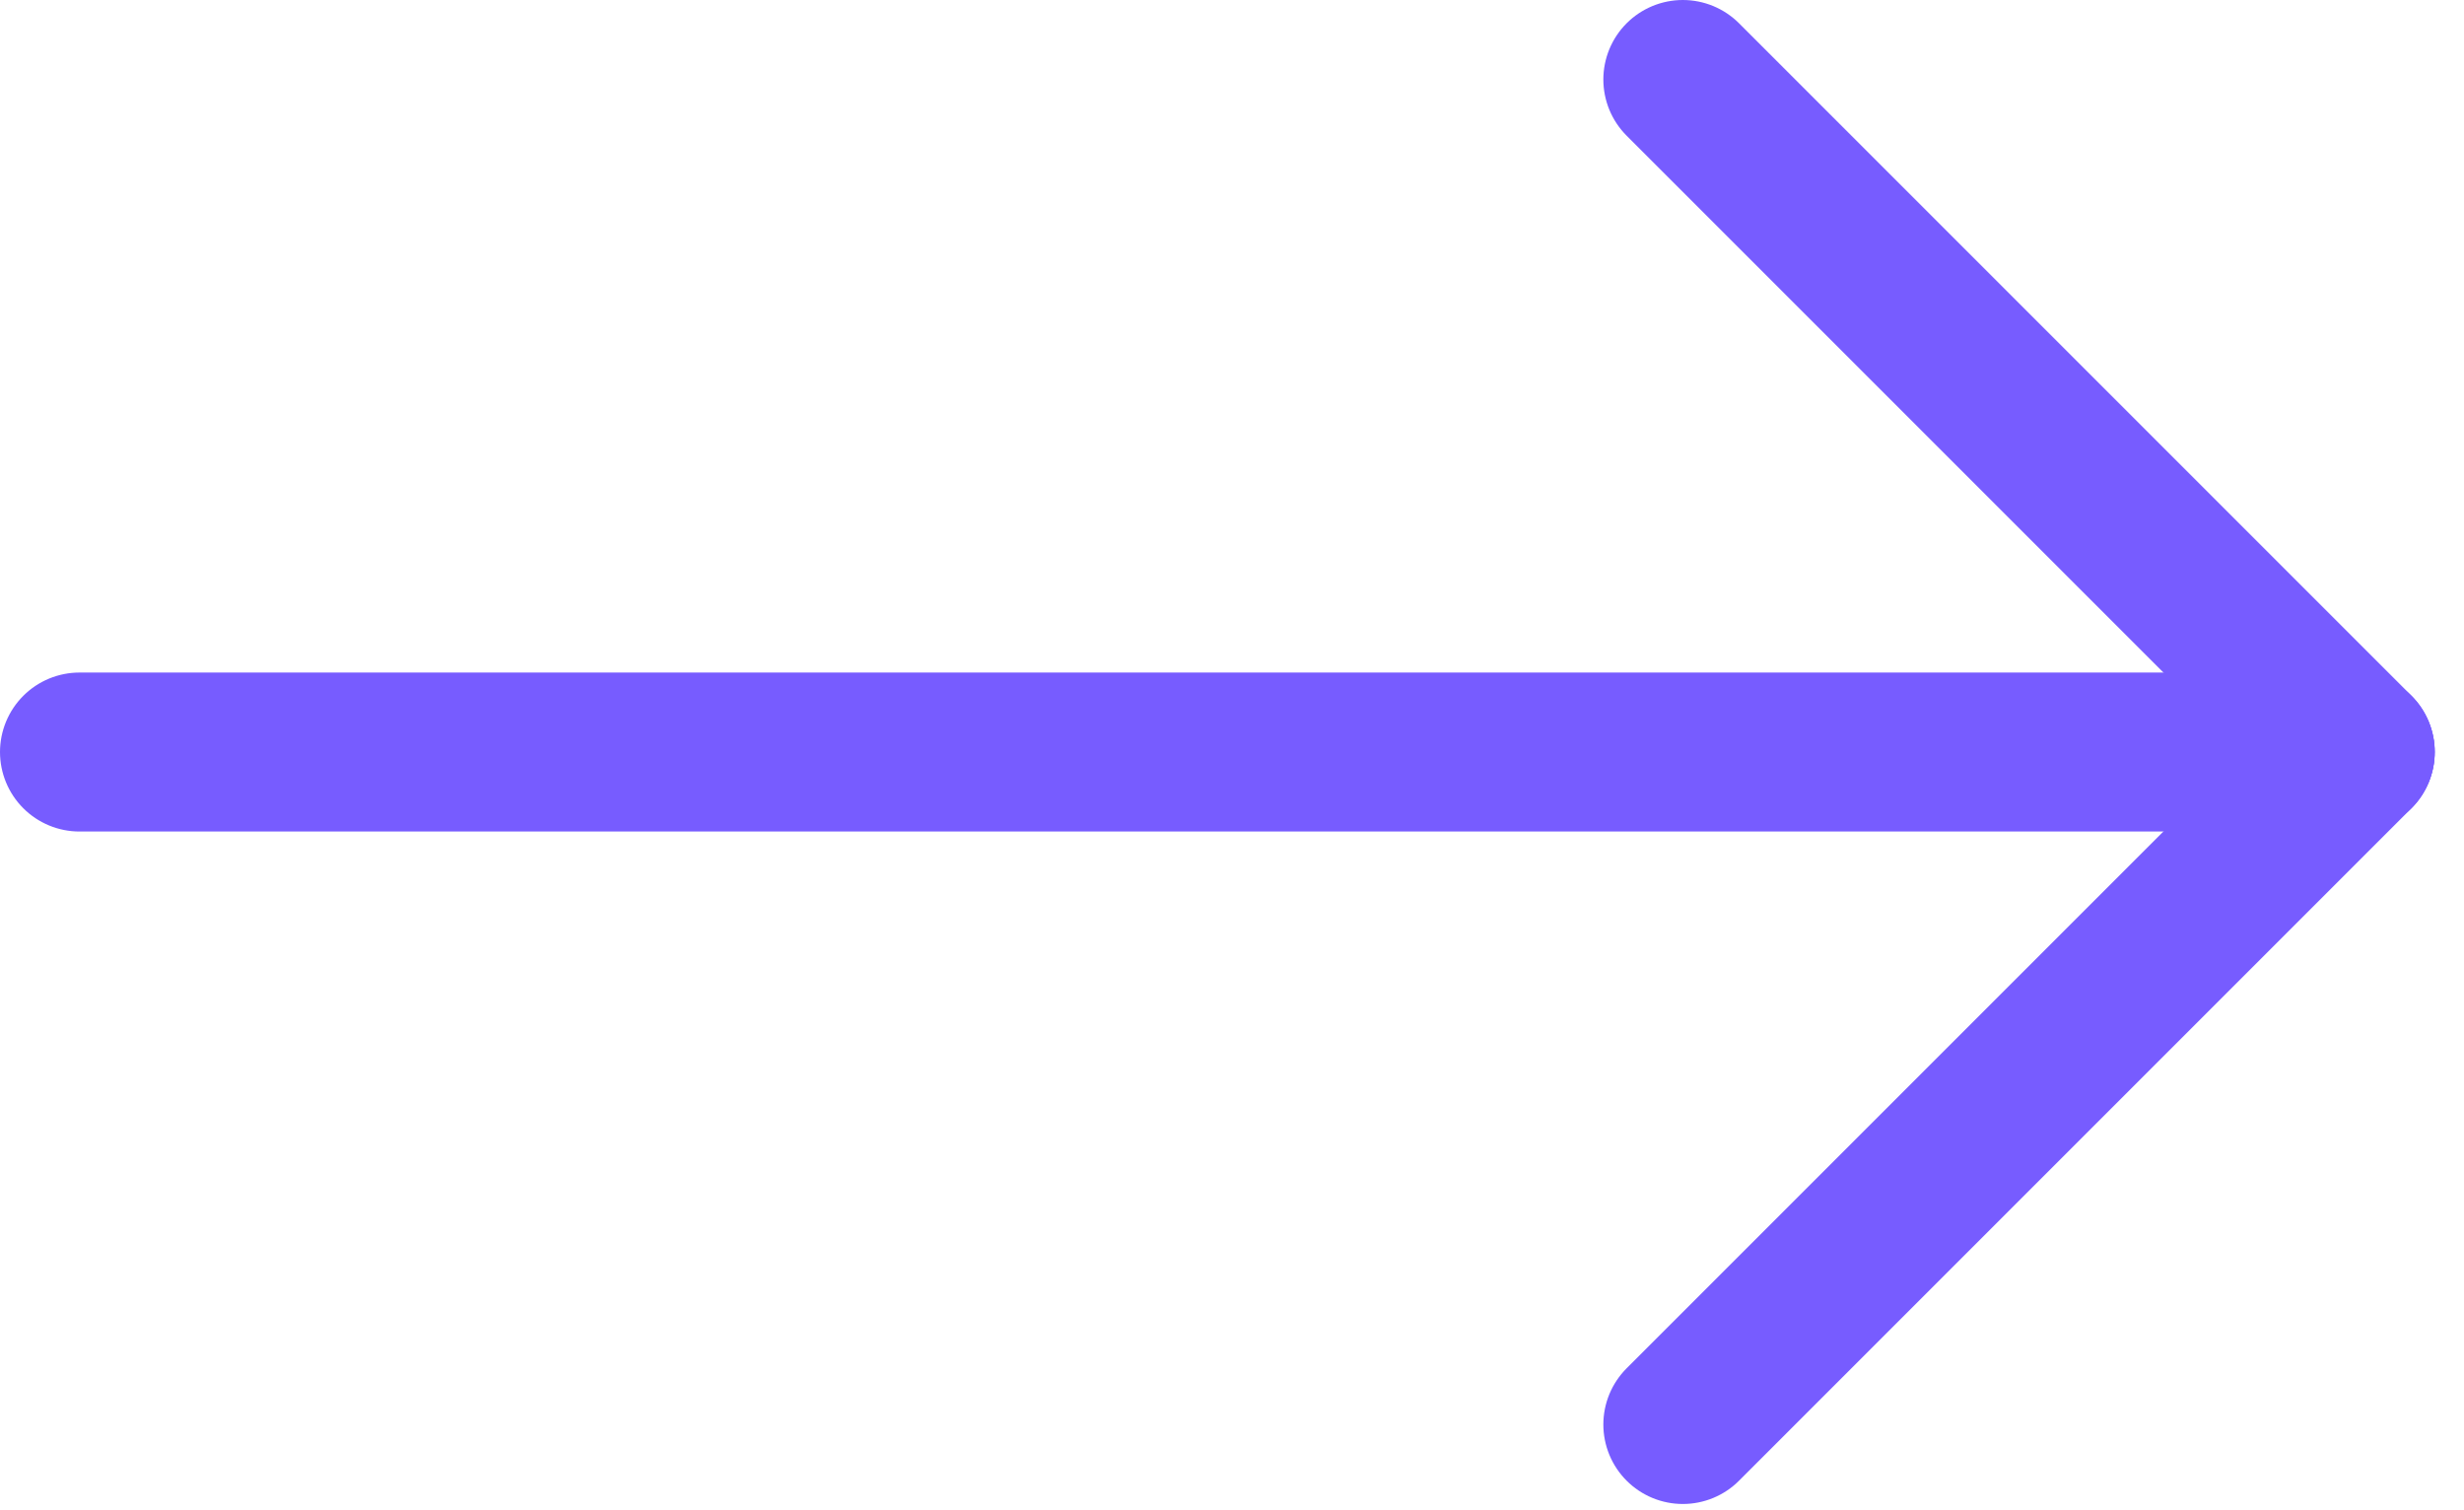 <?xml version="1.0" encoding="UTF-8"?> <svg xmlns="http://www.w3.org/2000/svg" width="31" height="19" viewBox="0 0 31 19" fill="none"><g clip-path="url(#clip0_1_587)"><path d="M1 9.461H29.63" stroke="#775CFF" stroke-width="2" stroke-linecap="round" stroke-linejoin="round"></path><path d="M21.172 1L29.632 9.46" stroke="#775CFF" stroke-width="2" stroke-linecap="round" stroke-linejoin="round"></path><path d="M29.632 9.461L21.172 17.921" stroke="#775CFF" stroke-width="2" stroke-linecap="round" stroke-linejoin="round"></path></g><defs><clipPath id="clip0_1_587"><rect width="30.63" height="18.92" fill="white"></rect></clipPath></defs></svg> 